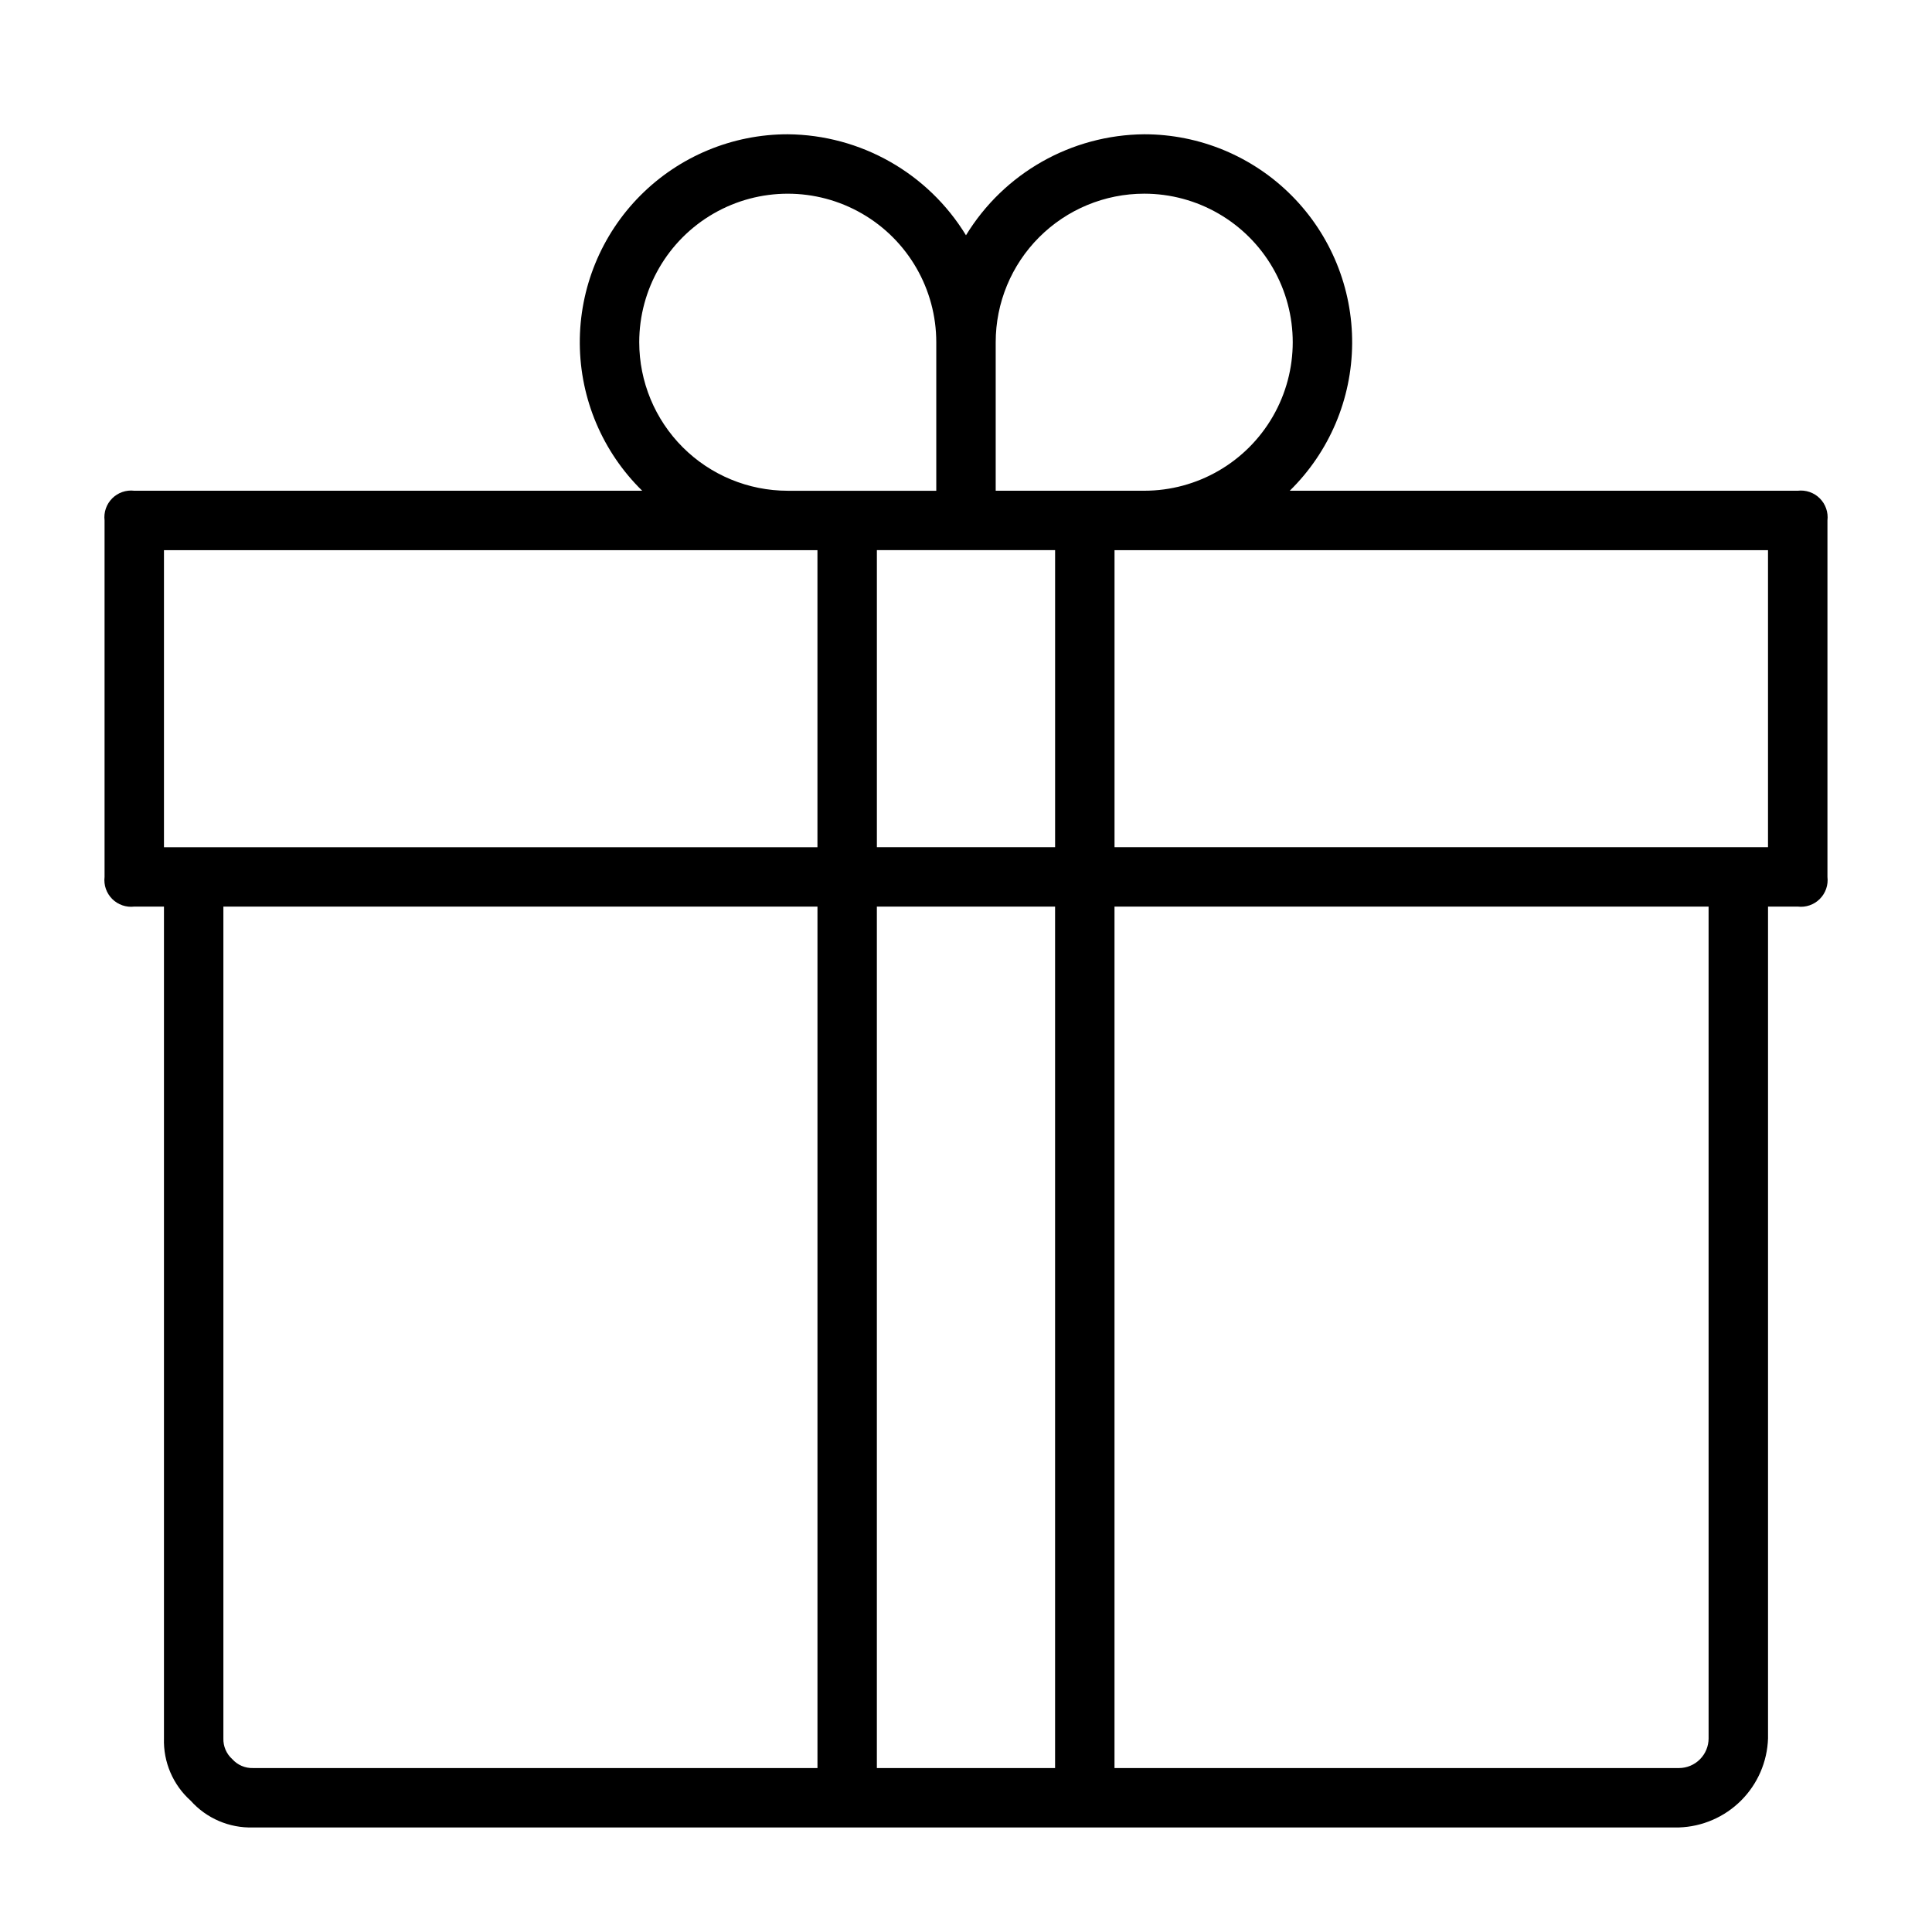 <?xml version="1.0" encoding="UTF-8"?>
<!-- Uploaded to: ICON Repo, www.iconrepo.com, Generator: ICON Repo Mixer Tools -->
<svg fill="#000000" width="800px" height="800px" version="1.1" viewBox="144 144 512 512" xmlns="http://www.w3.org/2000/svg">
 <path d="m620.41 274.05h-134.61c10.484-10.273 16.438-24.309 16.535-38.988 0.102-14.68-5.66-28.793-16.008-39.207-10.348-10.414-24.422-16.273-39.102-16.27-19.309 0.164-37.168 10.281-47.23 26.766-10.066-16.484-27.922-26.602-47.234-26.766-14.68-0.004-28.754 5.856-39.102 16.27-10.344 10.414-16.109 24.527-16.008 39.207 0.098 14.68 6.051 28.715 16.539 38.988h-134.61c-2.156-0.258-4.312 0.488-5.848 2.023-1.535 1.535-2.281 3.691-2.023 5.848v94.465c-0.258 2.156 0.488 4.312 2.023 5.848 1.535 1.535 3.691 2.281 5.848 2.023h7.871v220.42c-0.199 6.285 2.394 12.34 7.086 16.531 4.191 4.691 10.242 7.285 16.531 7.086h377.86c6.203-0.199 12.094-2.75 16.48-7.137 4.387-4.387 6.941-10.281 7.137-16.48v-220.42h7.871c2.156 0.258 4.312-0.488 5.848-2.023 1.535-1.535 2.281-3.691 2.027-5.848v-94.465c0.254-2.156-0.492-4.312-2.027-5.848-1.535-1.535-3.691-2.281-5.848-2.023zm-173.18-78.723c14.062 0 27.055 7.504 34.086 19.684 7.031 12.176 7.031 27.18 0 39.359-7.031 12.176-20.023 19.68-34.086 19.68h-39.359v-39.359c0-10.441 4.144-20.453 11.527-27.832 7.383-7.383 17.395-11.531 27.832-11.531zm-23.617 173.19h-47.23v-78.723h47.23zm-110.21-133.82c0-14.062 7.504-27.059 19.68-34.09 12.18-7.031 27.184-7.031 39.359 0 12.18 7.031 19.68 20.027 19.68 34.09v39.359h-39.359c-10.438 0-20.449-4.148-27.832-11.527-7.379-7.383-11.527-17.395-11.527-27.832zm-125.95 55.102h173.18v78.723h-173.18zm18.105 320.39c-1.562-1.395-2.426-3.414-2.359-5.508v-220.42h157.44v228.29h-149.57c-2.098 0.066-4.113-0.797-5.512-2.363zm170.82 2.363v-228.29h47.23v228.29zm220.42-7.871c0 2.086-0.832 4.09-2.309 5.566-1.477 1.477-3.477 2.305-5.566 2.305h-149.57v-228.29h157.44zm15.742-236.16h-173.18v-78.723h173.18z"/>
</svg>